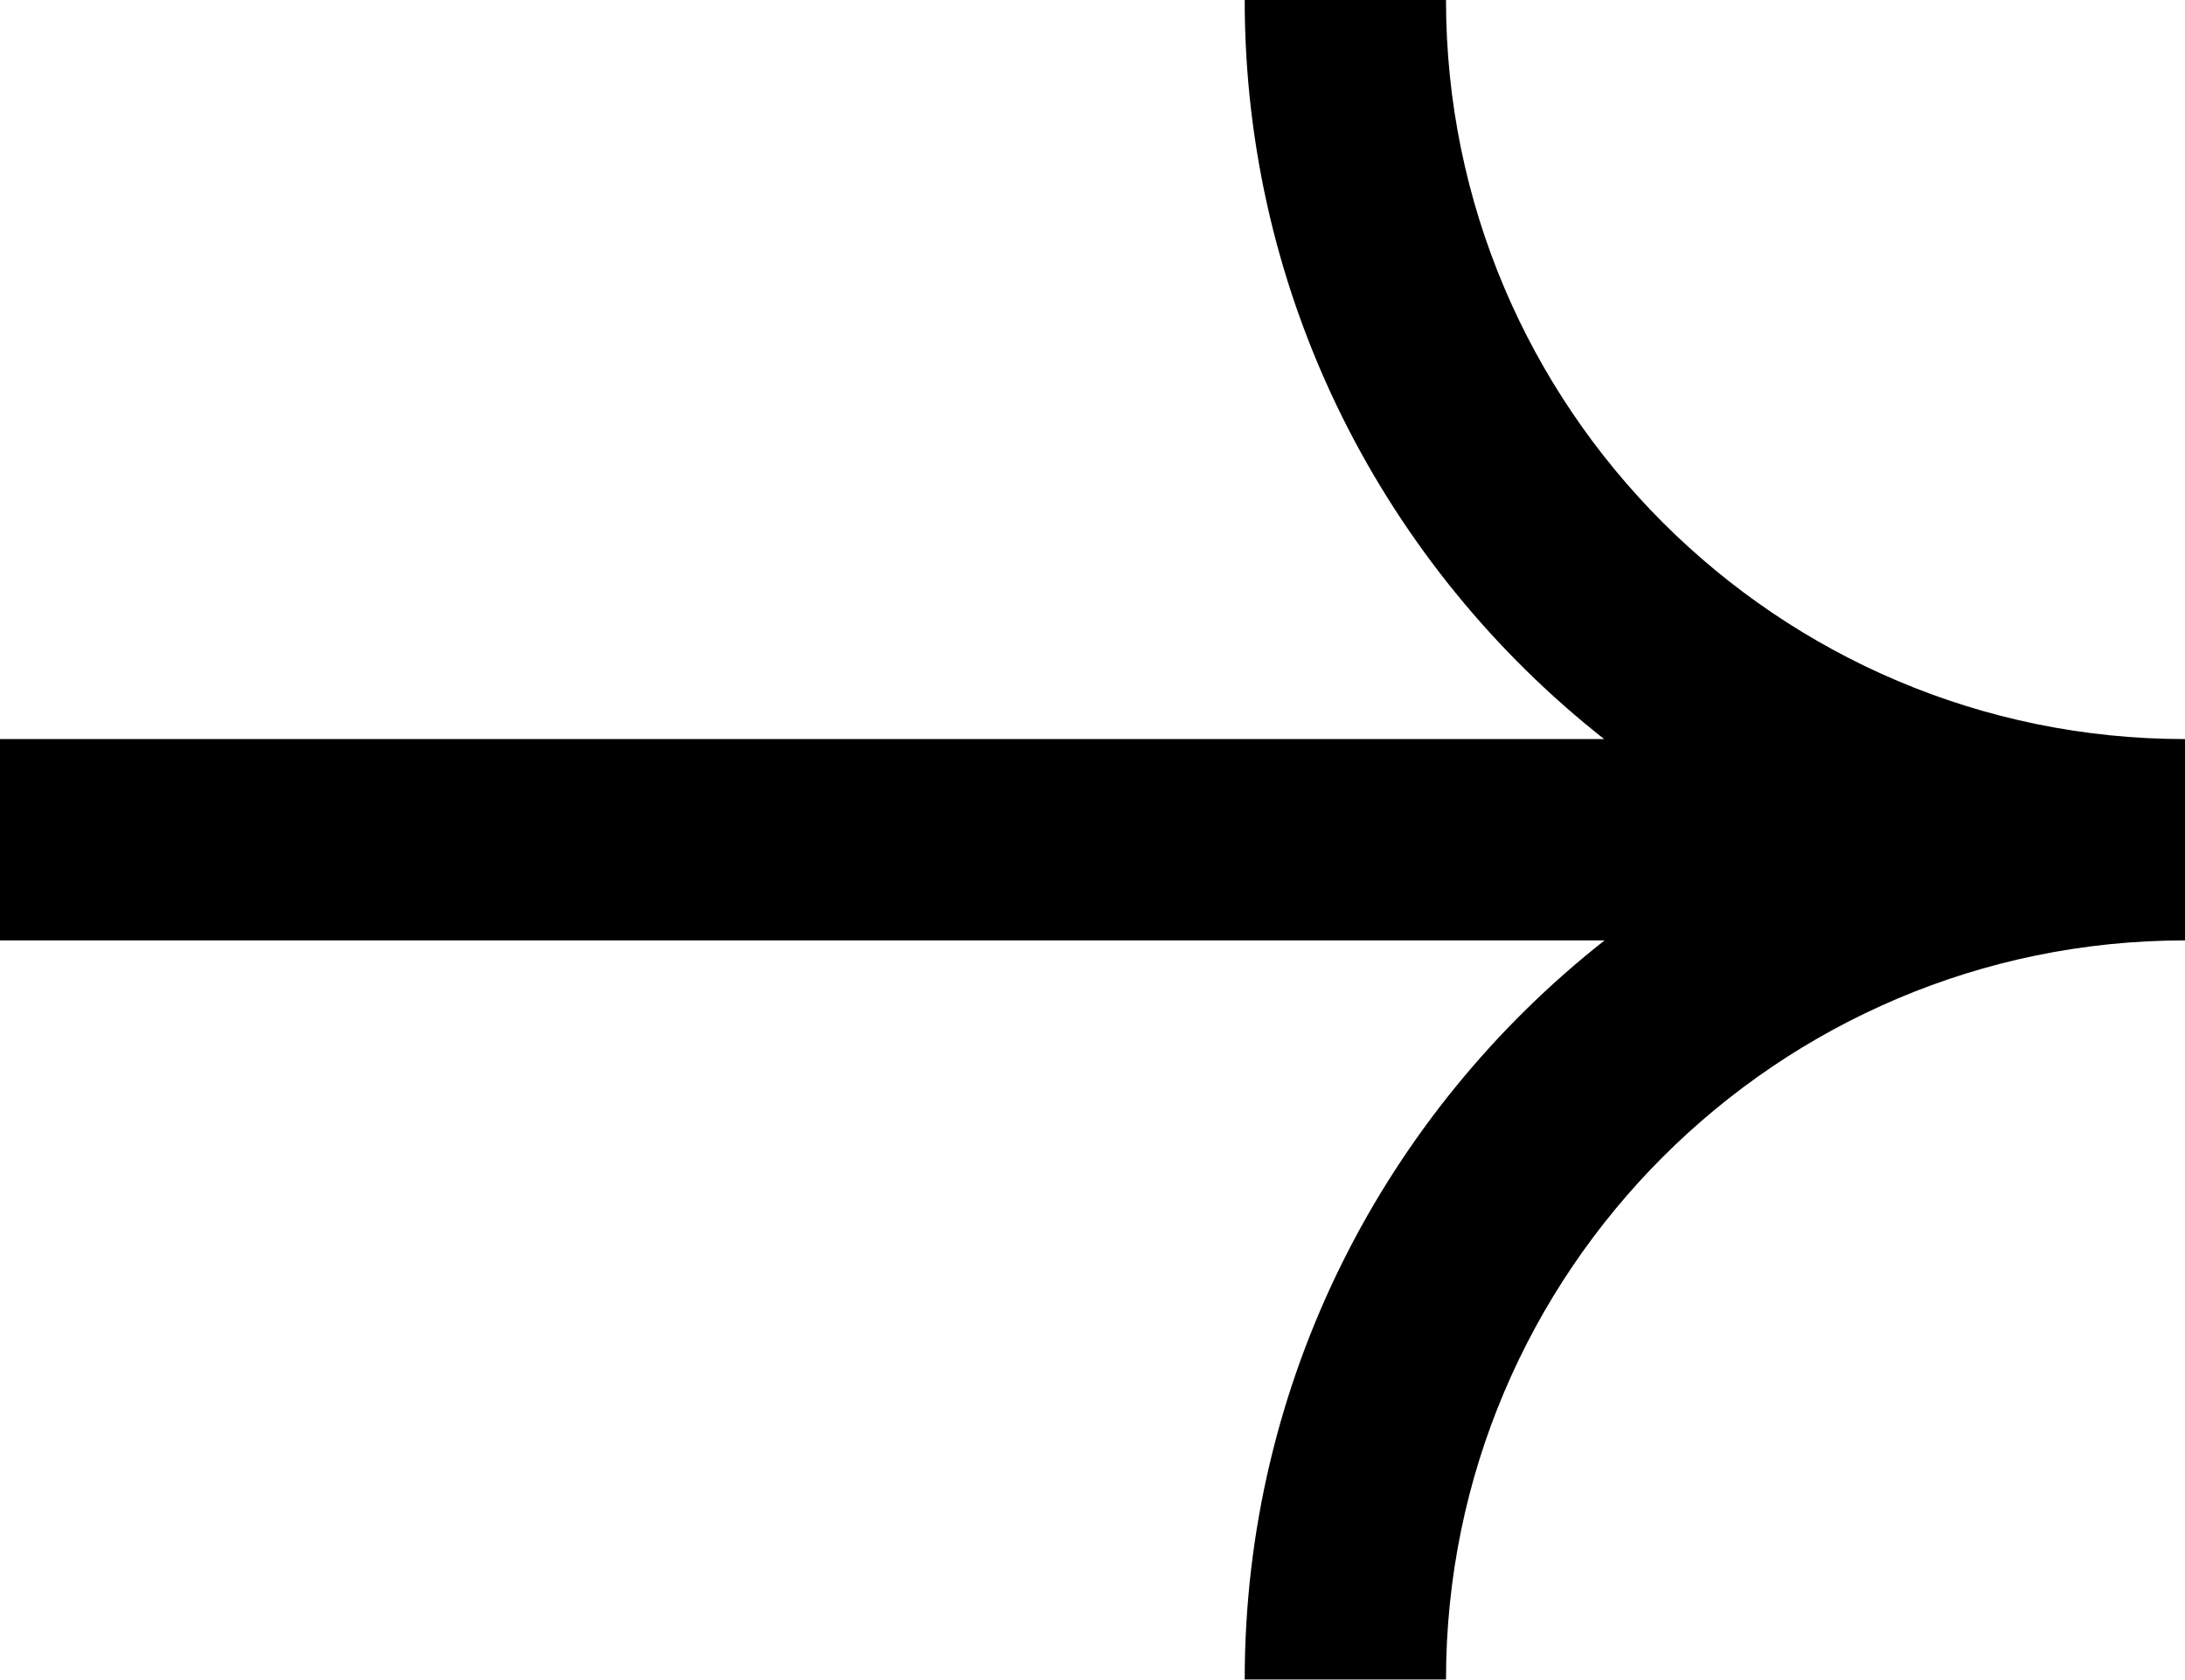 <?xml version="1.0" encoding="utf-8"?>
<!-- Generator: Adobe Illustrator 28.1.0, SVG Export Plug-In . SVG Version: 6.00 Build 0)  -->
<svg version="1.1" id="Layer_1" xmlns="http://www.w3.org/2000/svg" xmlns:xlink="http://www.w3.org/1999/xlink" x="0px" y="0px"
	 width="97.69px" height="75.09px" viewBox="0 0 97.69 75.09" enable-background="new 0 0 97.69 75.09" xml:space="preserve">
<path d="M64.65,0h-9c0,13.39,6.29,25.34,16.07,33.04H0v9h71.74c-9.79,7.7-16.09,19.65-16.09,33.04h9
	c0-18.22,14.82-33.04,33.04-33.04v-9C79.47,33.04,64.65,18.22,64.65,0z"/>
</svg>
